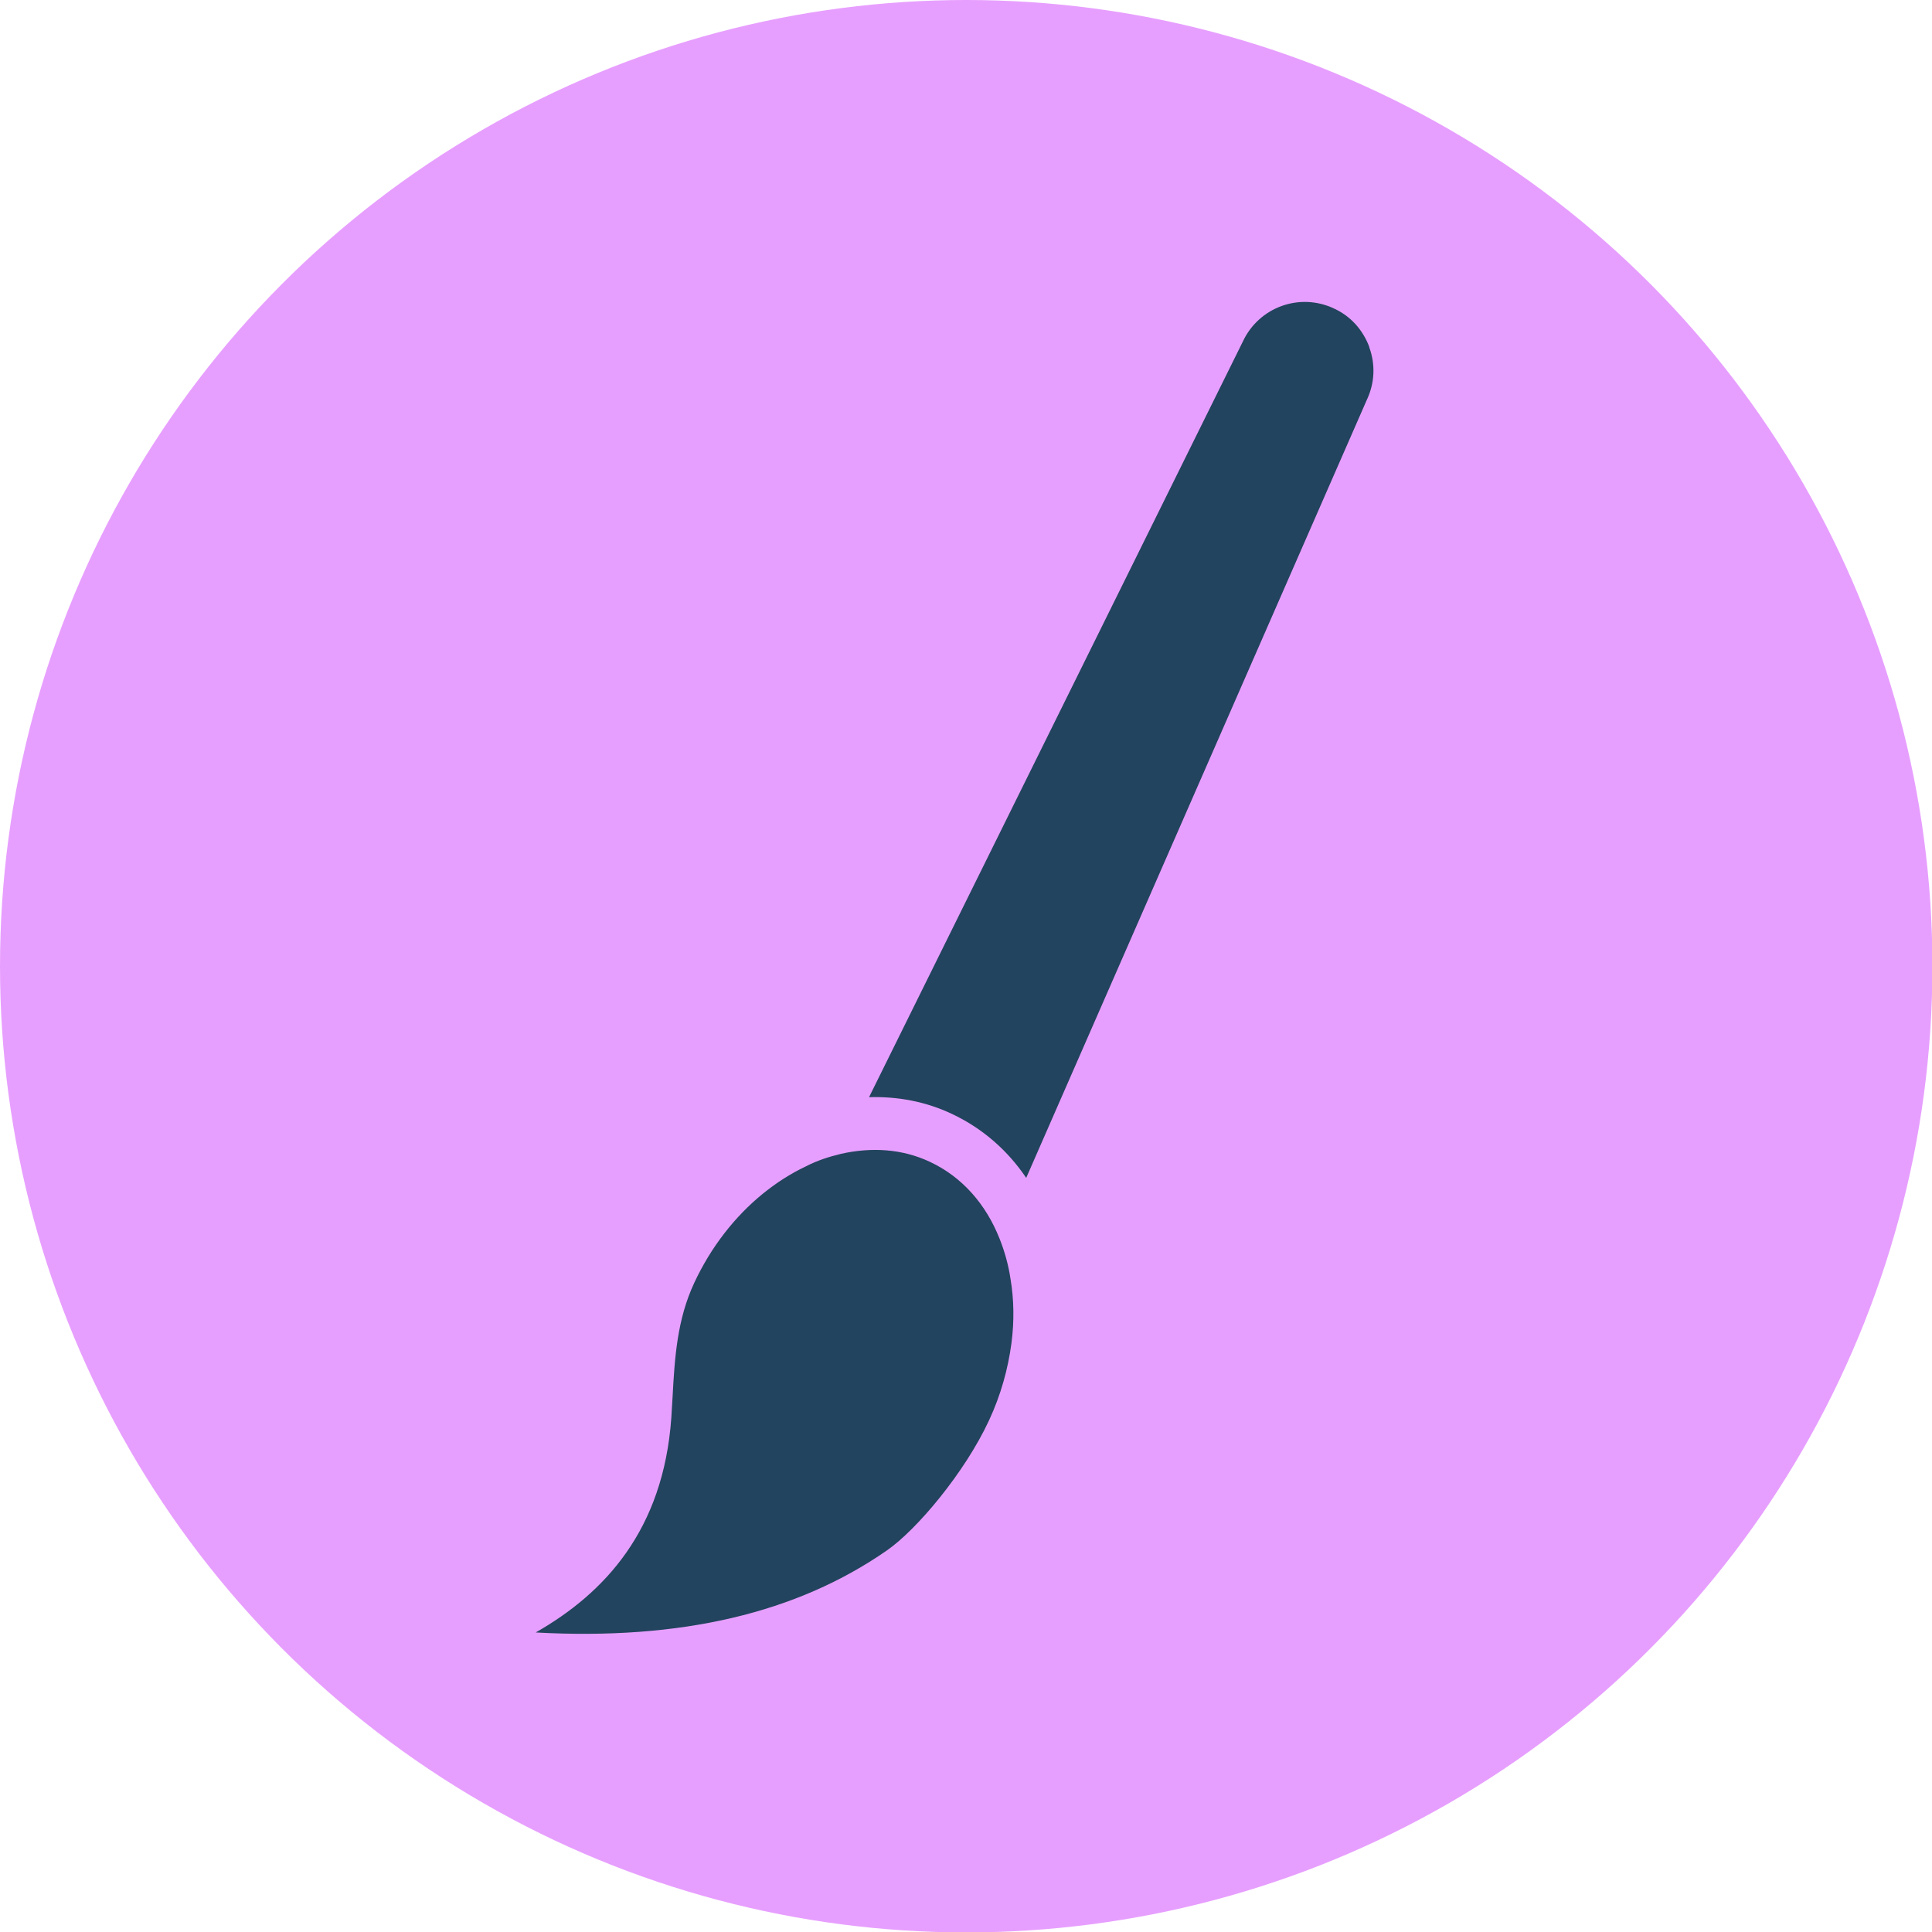 <svg xmlns="http://www.w3.org/2000/svg" id="Capa_2" data-name="Capa 2" viewBox="0 0 45.73 45.73"><defs><style>      .cls-1 {        fill: #22445e;      }      .cls-2 {        fill: #e79fff;      }    </style></defs><g id="Capa_1-2" data-name="Capa 1"><g><circle class="cls-2" cx="22.87" cy="22.87" r="22.87"></circle><g><path class="cls-1" d="M32.41,8.21c-.15-.4-.44-.73-.84-.91-.81-.38-1.77-.03-2.15.78l-8.85,17.89c.67-.02,1.34.1,1.97.4.72.34,1.31.86,1.75,1.51l8.06-18.41c.19-.4.21-.84.06-1.25h0Z"></path><path class="cls-1" d="M23.66,29.32c-.32-.81-.88-1.46-1.65-1.82-.66-.31-1.38-.35-2.1-.19-.29.07-.57.16-.84.3-.36.17-.7.39-1.02.65-.65.53-1.22,1.25-1.62,2.11-.4.86-.46,1.75-.51,2.69l-.03.5c-.19,2.66-1.58,4.15-3.21,5.08,3.44.19,6.18-.46,8.31-1.94.71-.49,1.85-1.85,2.42-3.08.28-.6.45-1.22.53-1.82.07-.53.06-1.04-.02-1.52-.05-.34-.14-.66-.26-.96h0Z"></path></g></g></g></svg>